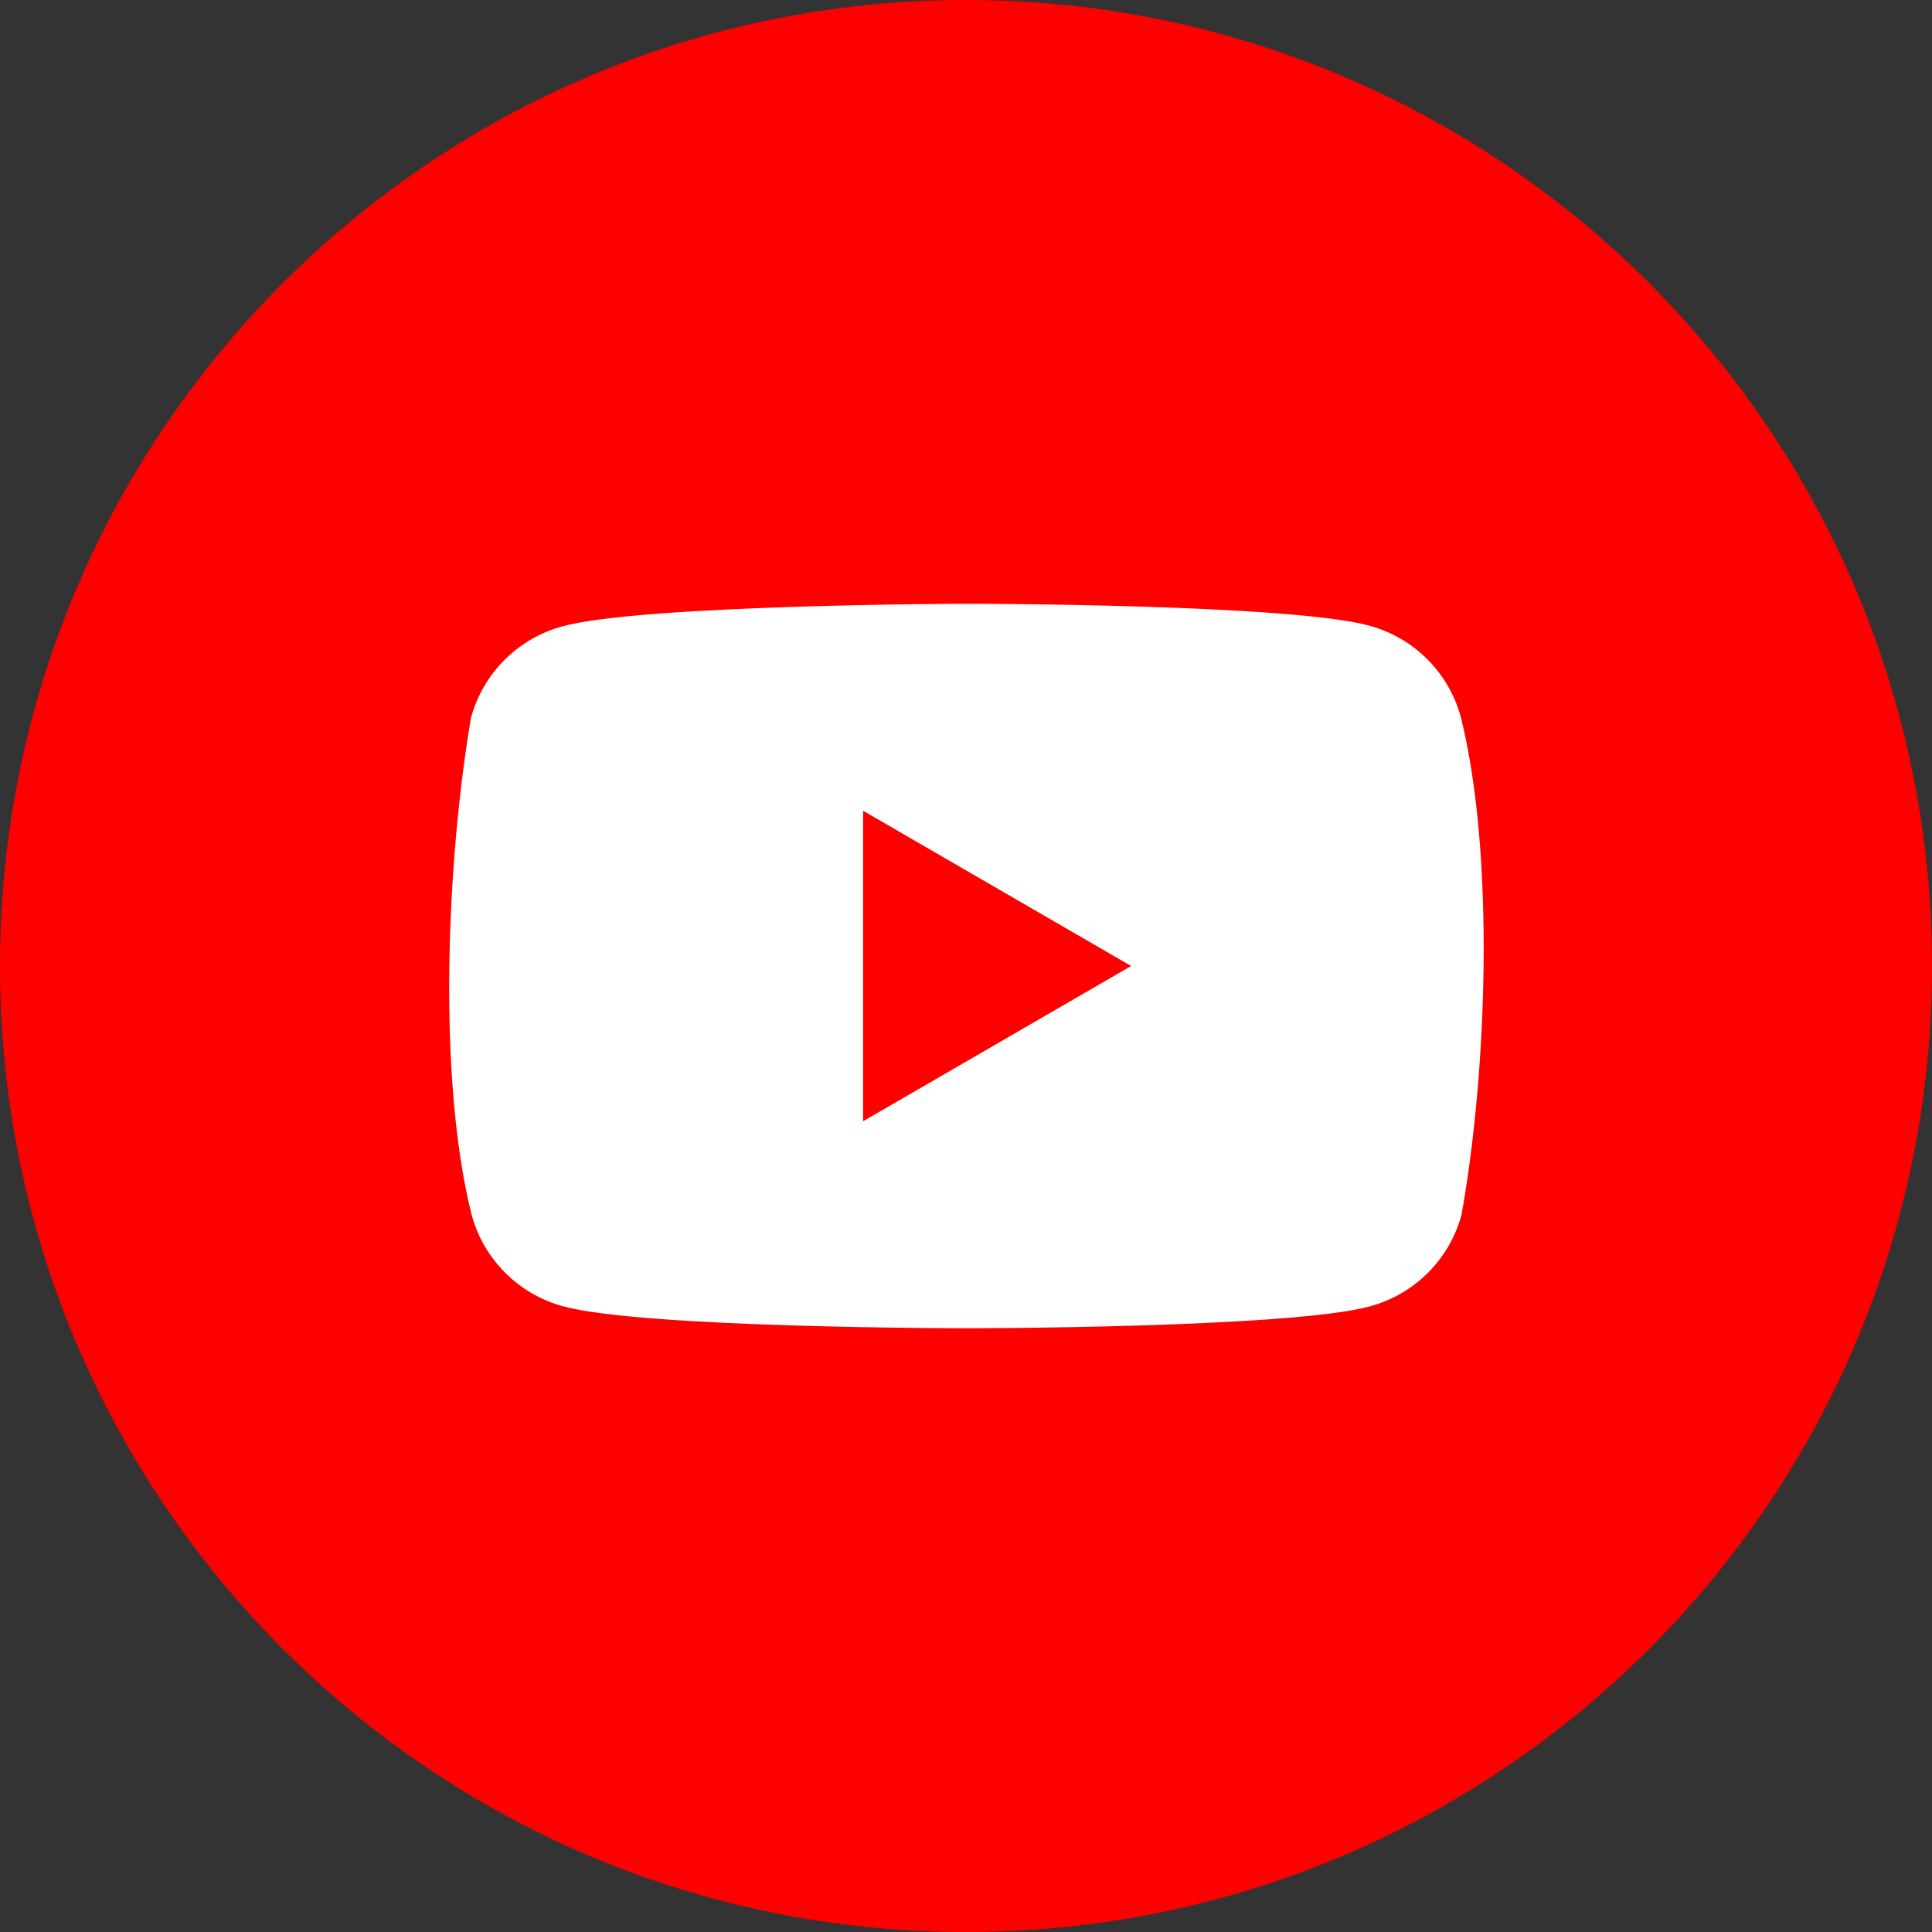 <svg width="800" height="800" viewBox="0 0 800 800" fill="none" xmlns="http://www.w3.org/2000/svg">
<rect x="0" y="0" width="800" height="800" fill="#333333" stroke="none"/>
<path d="M400 800C620.914 800 800 620.914 800 400C800 179.086 620.914 0 400 0C179.086 0 0 179.086 0 400C0 620.914 179.086 800 400 800Z" fill="#FF0000"/>
<path fill-rule="evenodd" clip-rule="evenodd" d="M591.008 272.968C597.66 279.62 602.454 287.898 604.91 296.978C619.059 353.928 615.788 443.873 605.185 503.022C602.728 512.102 597.935 520.38 591.283 527.032C584.632 533.683 576.353 538.477 567.273 540.933C534.032 550 400.24 550 400.24 550C400.24 550 266.449 550 233.207 540.933C224.127 538.477 215.848 533.683 209.197 527.032C202.545 520.38 197.752 512.102 195.295 503.022C181.064 446.318 184.965 356.318 195.02 297.253C197.477 288.172 202.27 279.893 208.922 273.242C215.574 266.59 223.852 261.798 232.932 259.34C266.173 250.275 399.965 250 399.965 250C399.965 250 533.757 250 566.999 259.067C576.079 261.523 584.357 266.317 591.008 272.968ZM468.372 400L357.384 464.285V335.713L468.372 400Z" fill="white"/>
</svg>
